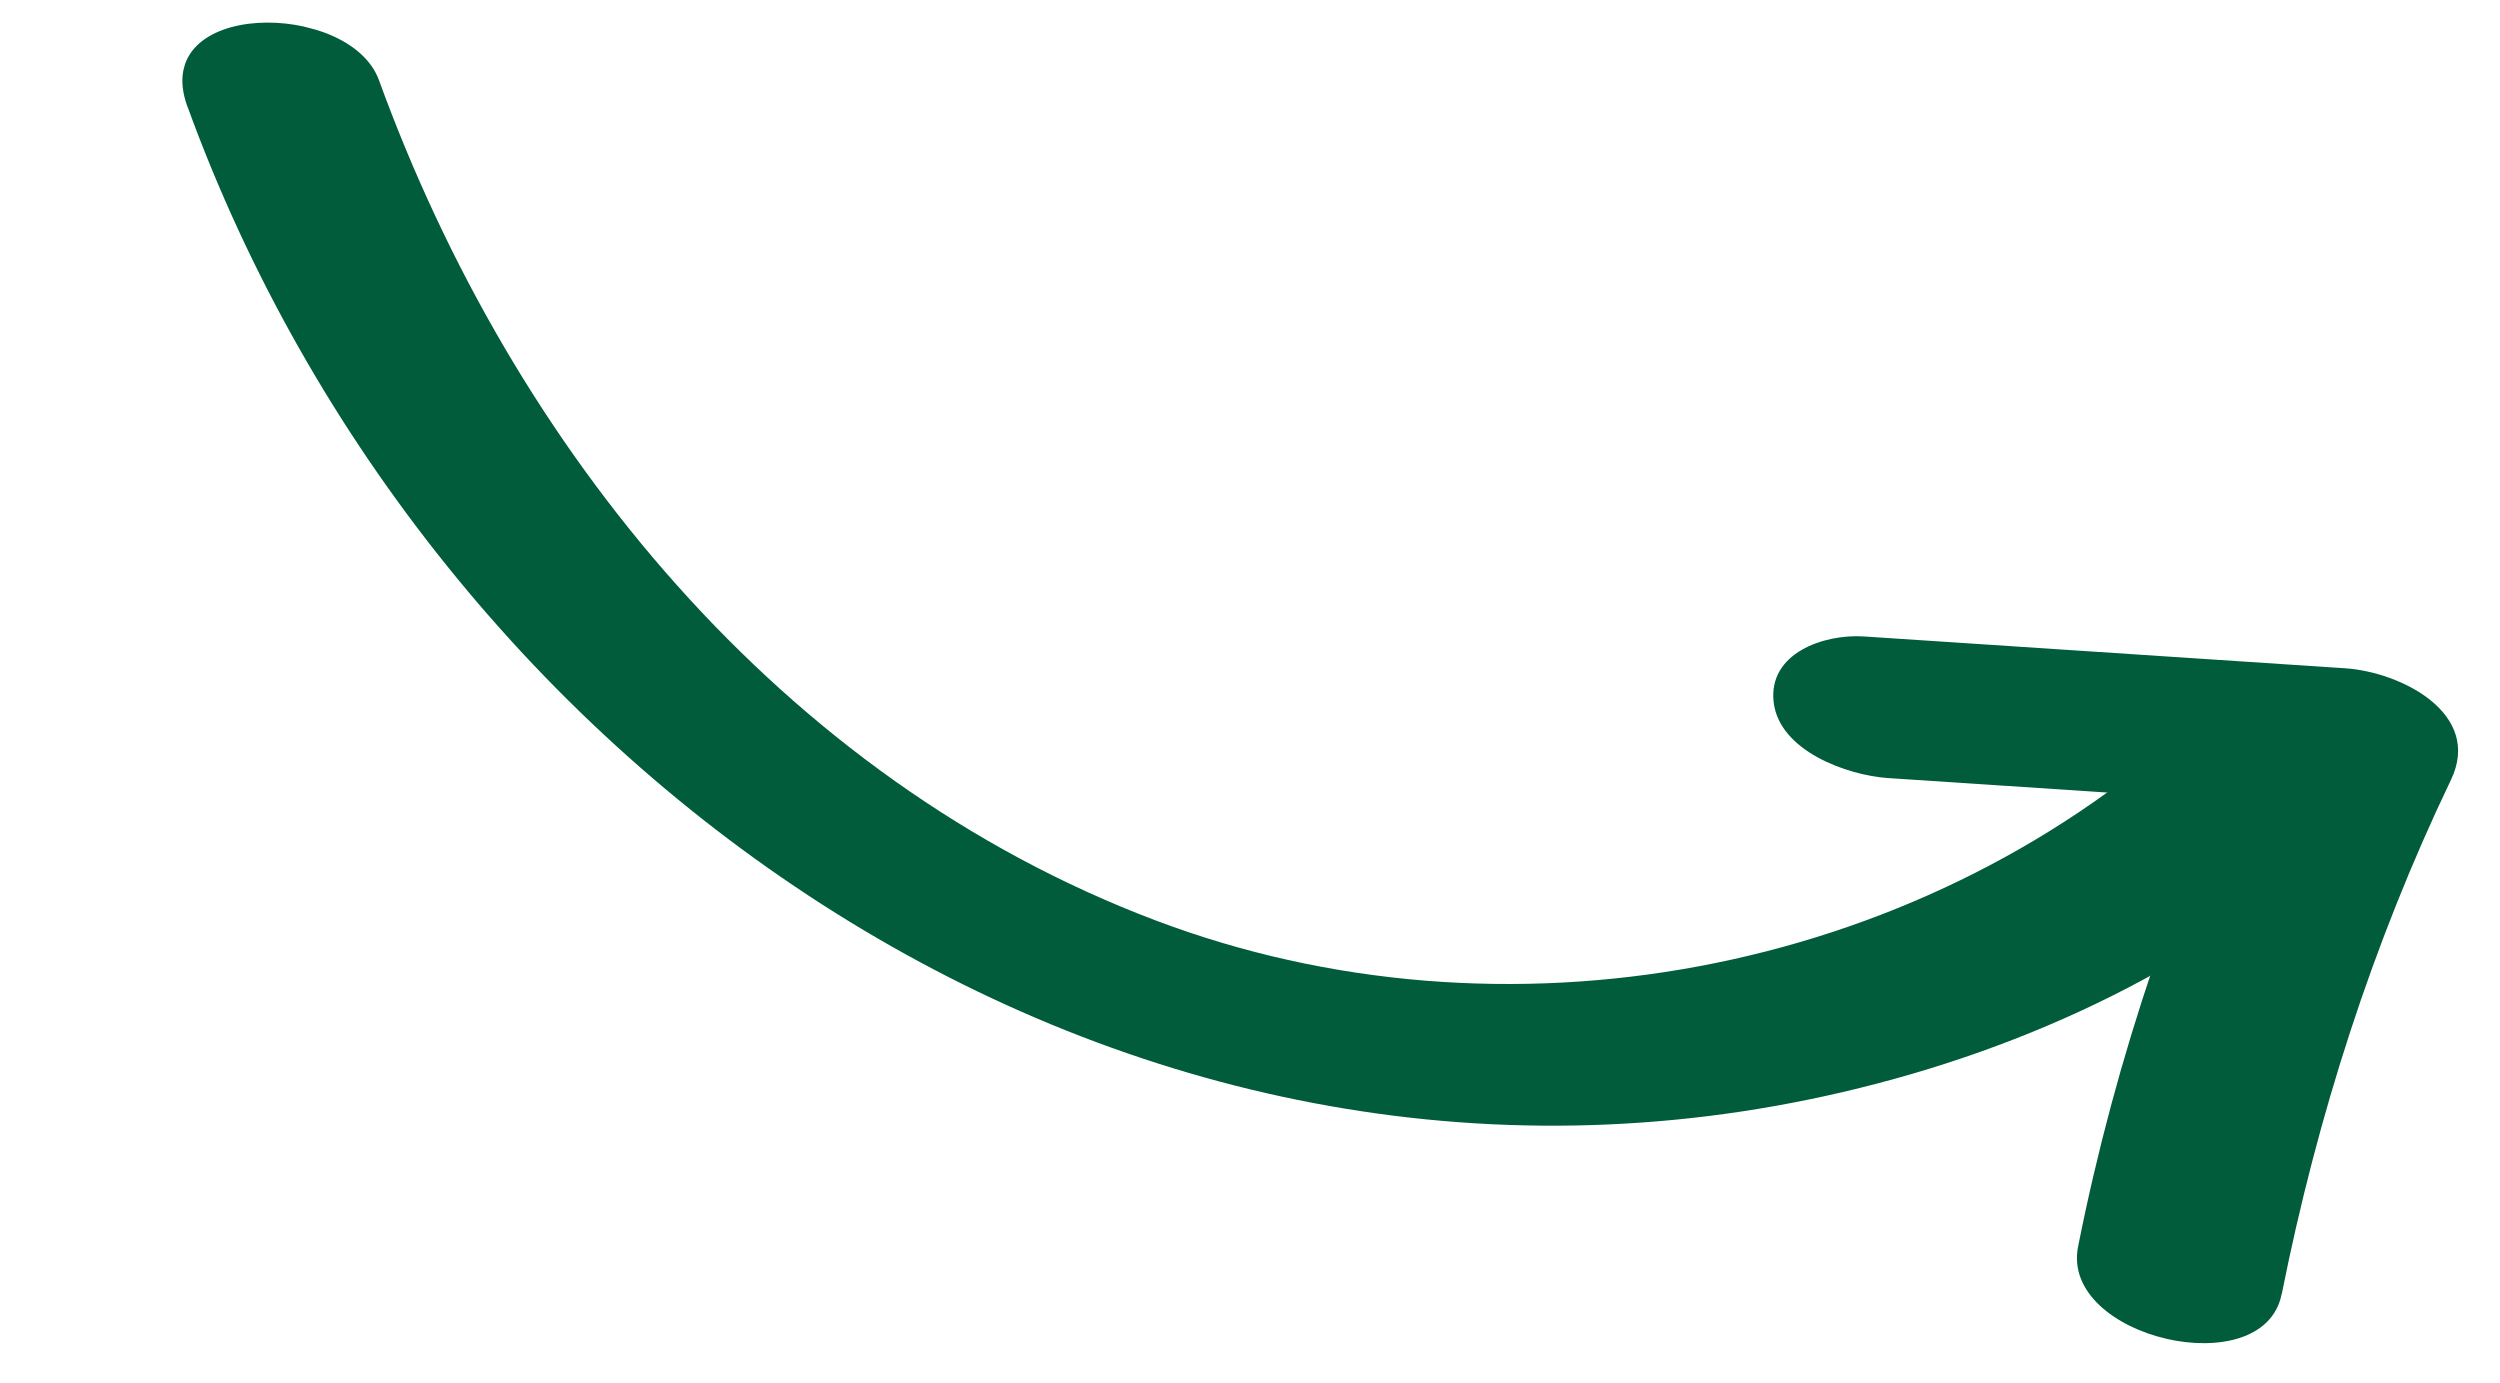 <svg width="150" height="83" viewBox="0 0 150 83" fill="none" xmlns="http://www.w3.org/2000/svg">
<g clip-path="url(#clip0_103_11321)">
<path d="M11.249 6.393C25.821 46.476 67.282 75.643 110.578 65.521C121.787 62.903 132.31 57.887 140.889 50.136C145.955 45.559 135.118 40.159 131.293 43.619C114.777 58.537 90.179 63.121 69.314 55.217C46.88 46.721 30.783 26.943 22.739 4.813C20.985 -0.008 8.902 -0.06 11.242 6.391L11.249 6.393Z" fill="#005C3B"/>
<path d="M136.903 77.656C139.028 66.993 142.352 56.604 147.059 46.788C148.968 42.807 144.057 40.319 140.701 40.096C131.081 39.46 121.455 38.823 111.836 38.187C109.435 38.029 106.087 39.186 106.418 42.12C106.749 45.055 110.832 46.516 113.269 46.683C122.888 47.319 132.514 47.956 142.133 48.592L135.775 41.899C130.733 52.416 126.962 63.347 124.685 74.797C123.594 80.286 135.815 83.1 136.896 77.654L136.903 77.656Z" fill="#005C3B"/>
</g>
<defs>
<clipPath id="clip0_103_11321">
<rect width="48.042" height="142.48" fill="white" transform="translate(0 46.492) rotate(-75.41)"/>
</clipPath>
</defs>
</svg>
